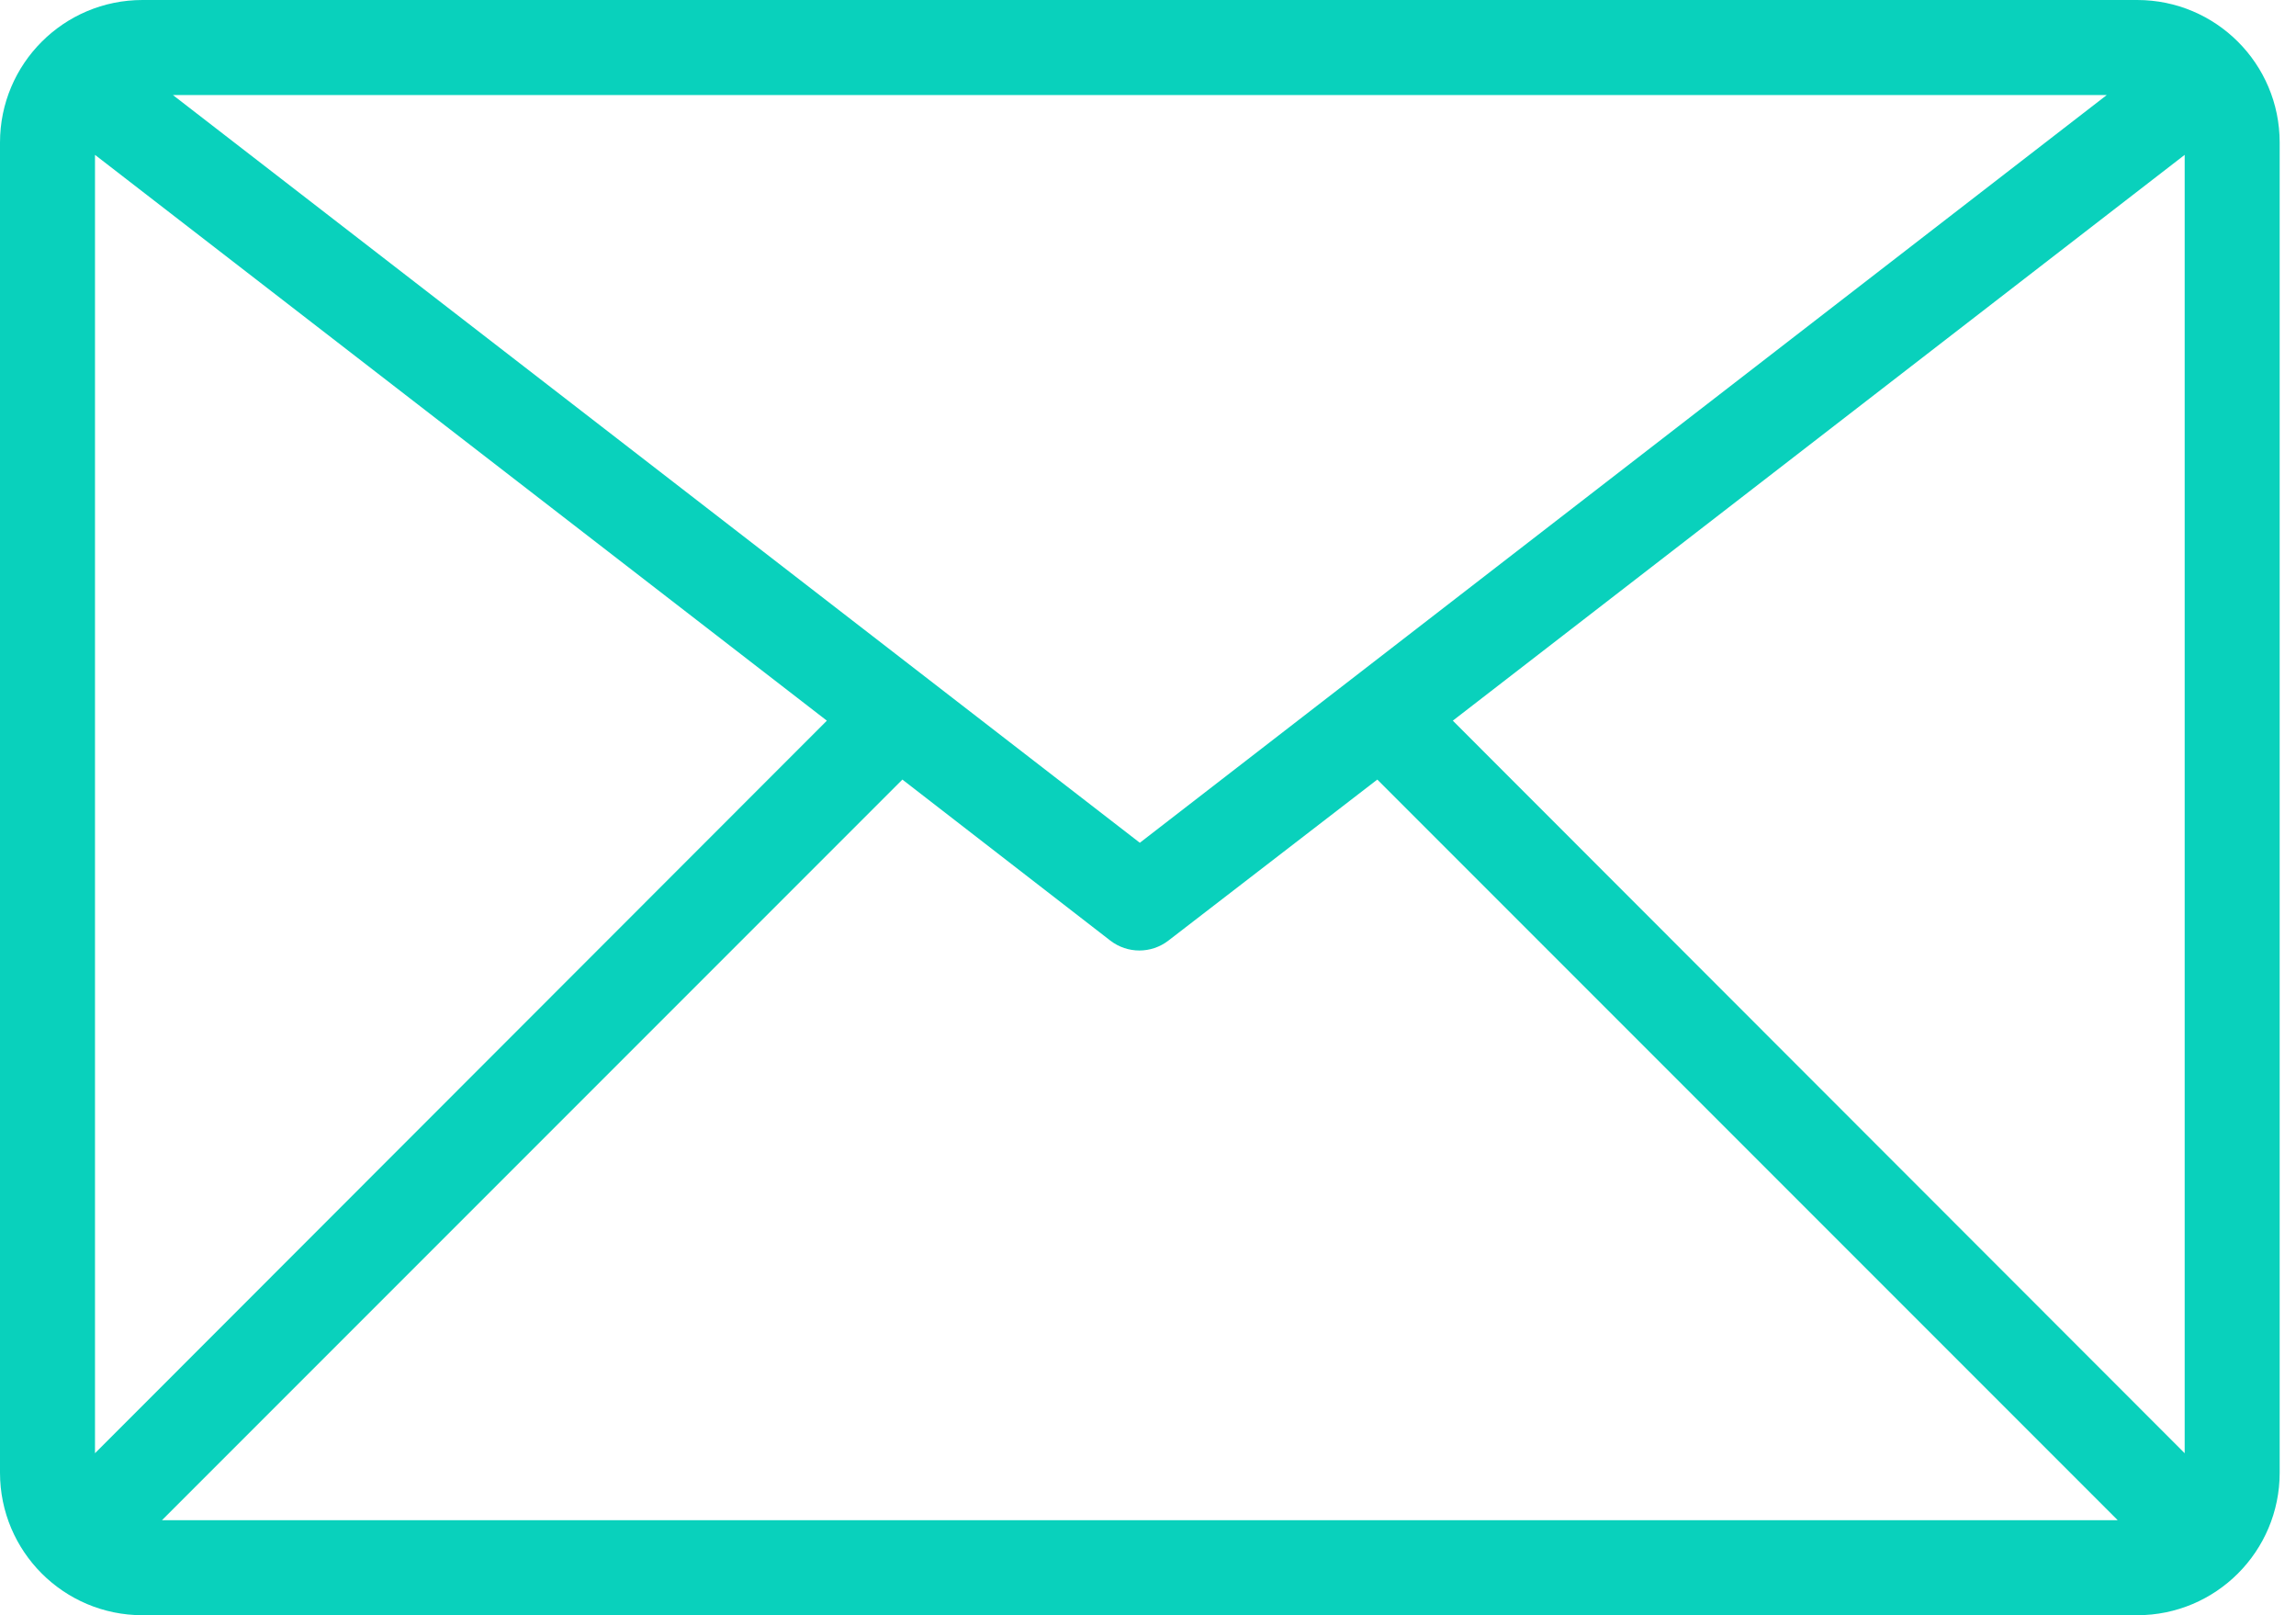 <?xml version="1.0" encoding="UTF-8"?>
<svg width="91px" height="64px" viewBox="0 0 91 64" version="1.1" xmlns="http://www.w3.org/2000/svg" xmlns:xlink="http://www.w3.org/1999/xlink">
    <title>email</title>
    <g id="Page-1" stroke="none" stroke-width="1" fill="none" fill-rule="evenodd">
        <g id="Artboard" transform="translate(-233, -197)" fill="#09D1BC" fill-rule="nonzero">
            <g id="email" transform="translate(233, 197)">
                <path d="M84.706,0 L5.647,0 C2.528,0 0,2.528 0,5.647 L0,58.353 C0,61.472 2.528,64 5.647,64 L84.706,64 C87.825,64 90.353,61.472 90.353,58.353 L90.353,5.647 C90.353,2.528 87.825,0 84.706,0 L84.706,0 Z M83.501,3.765 L45.176,33.393 L6.852,3.765 L83.501,3.765 Z M3.765,57.581 L3.765,6.136 L32.772,28.555 L3.765,57.581 Z M6.419,60.235 L35.765,30.889 L44.009,37.271 C44.686,37.792 45.629,37.792 46.306,37.271 L54.588,30.889 L83.934,60.235 L6.419,60.235 Z M86.588,57.581 L57.581,28.555 L86.588,6.136 L86.588,57.581 Z" id="Shape"></path>
            </g>
        </g>
    </g>
</svg>